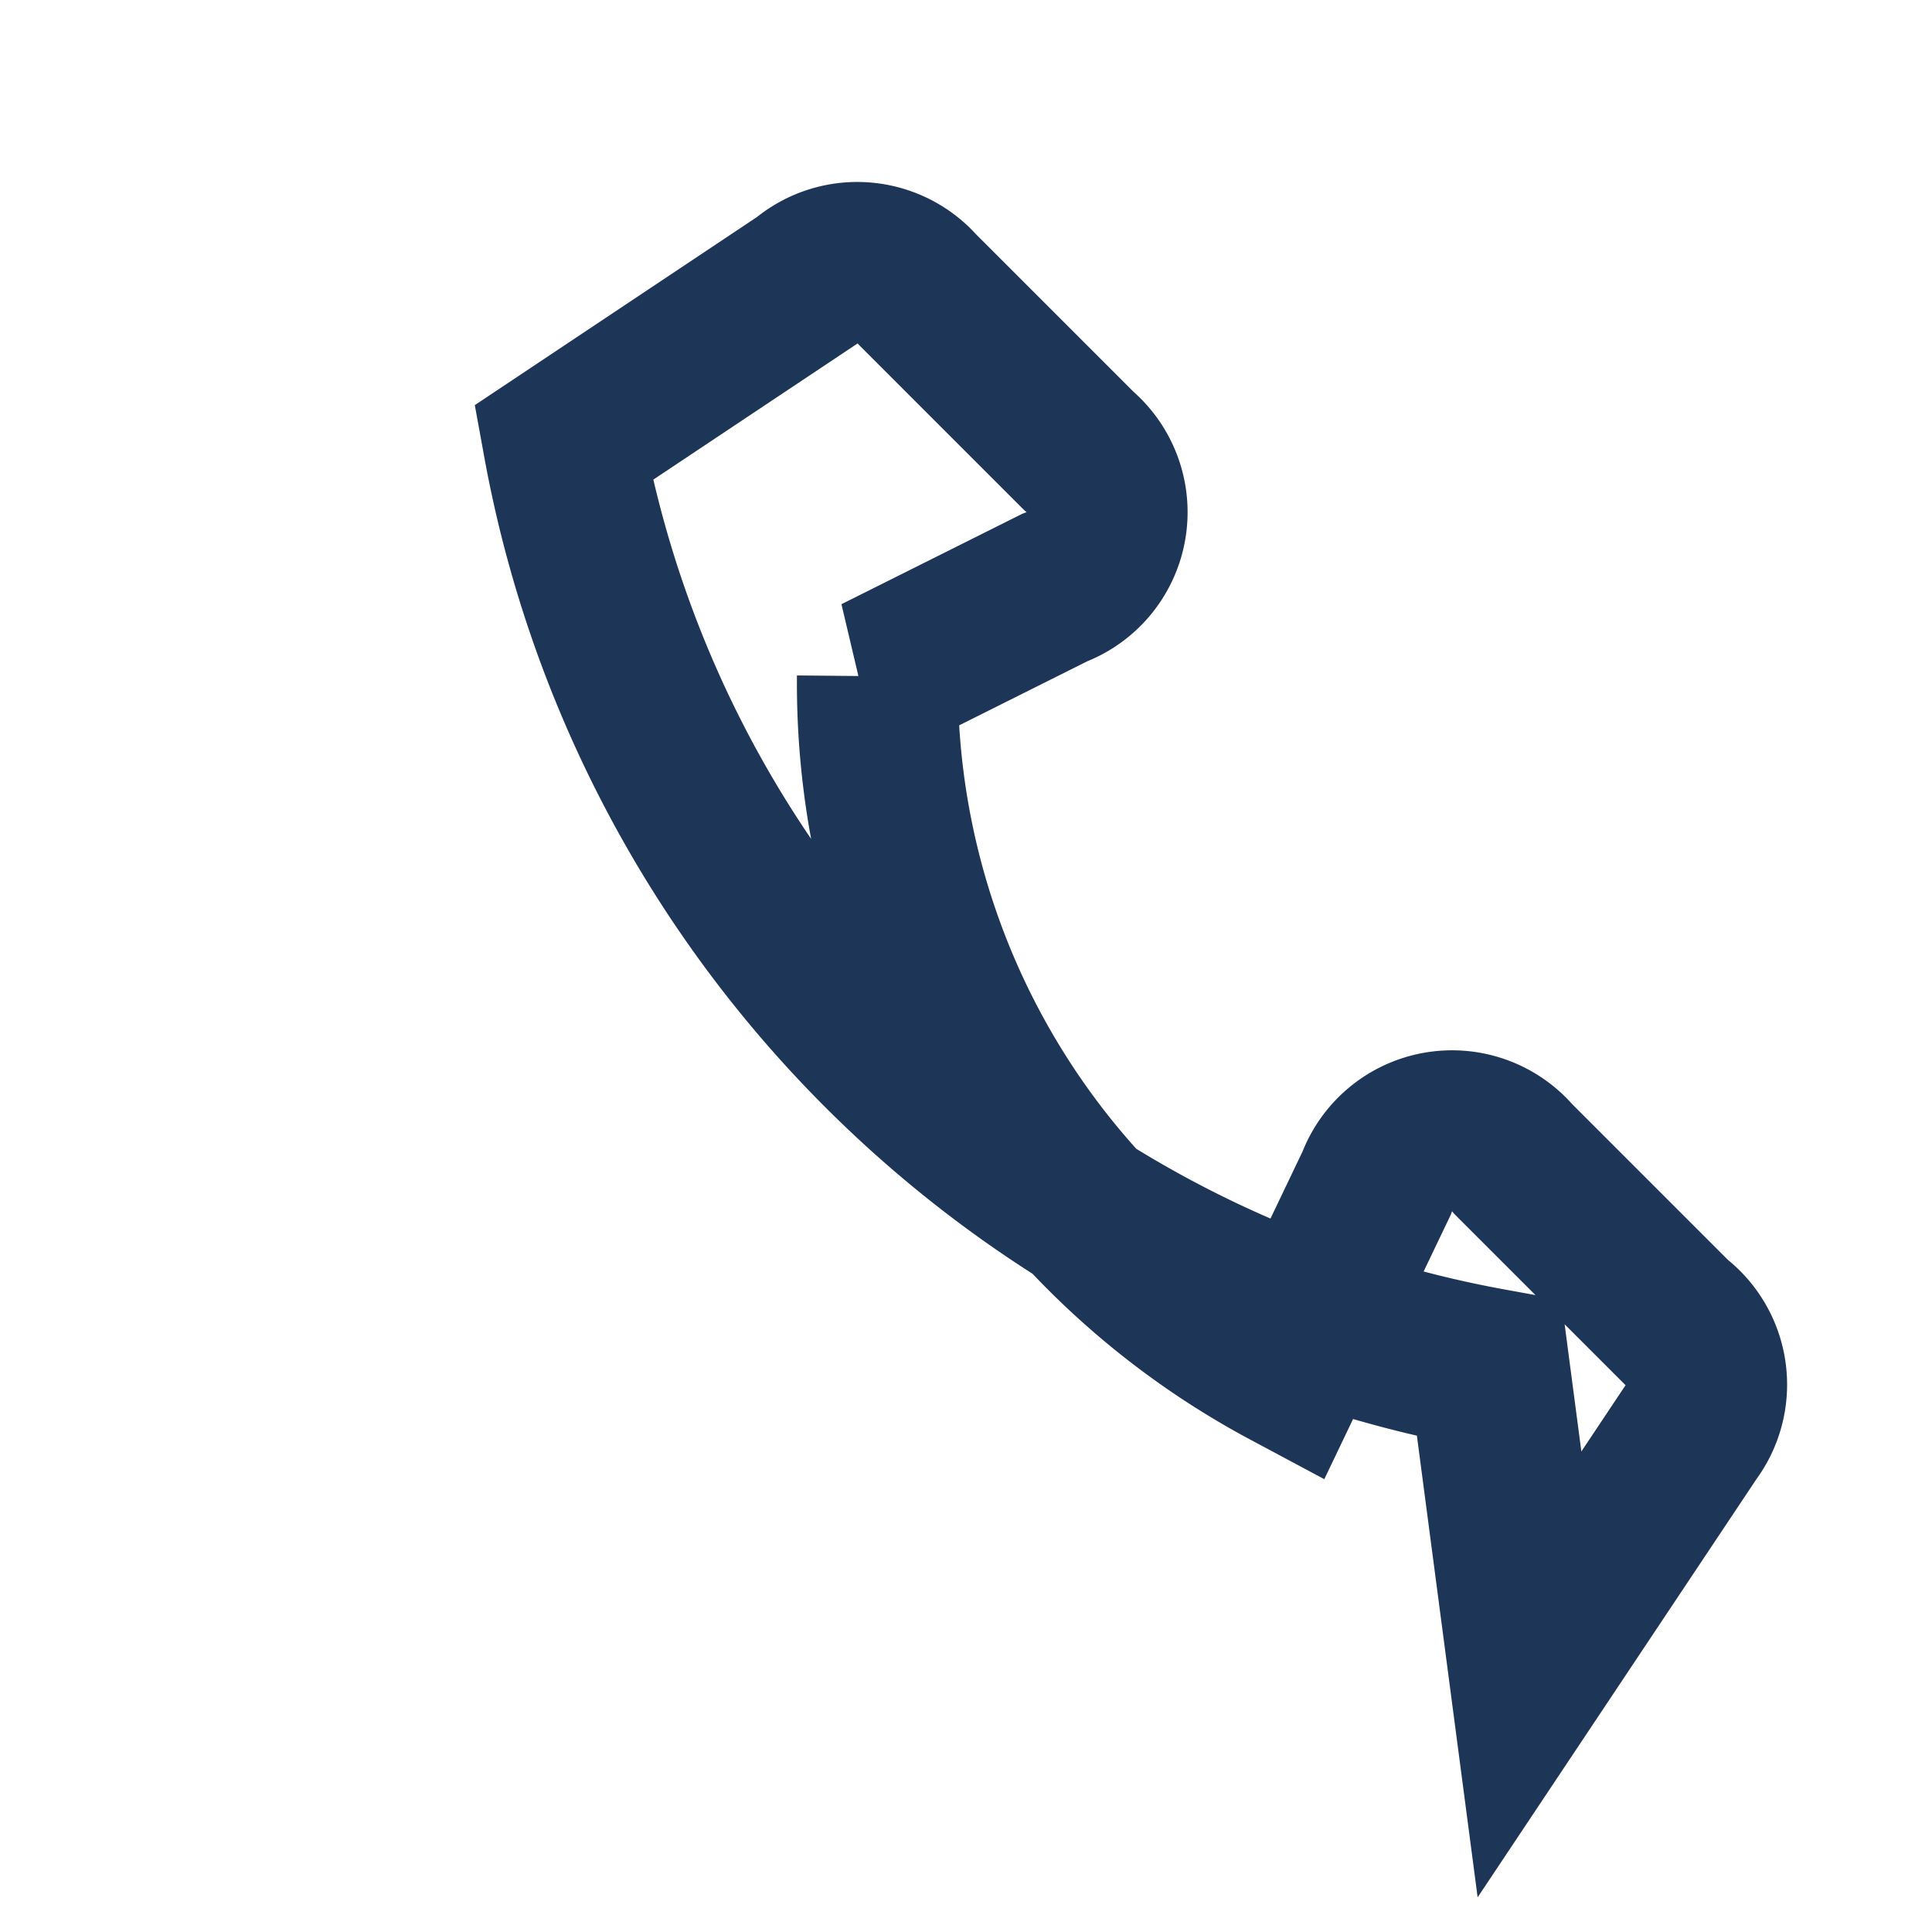 <?xml version="1.0" encoding="UTF-8"?>
<svg xmlns="http://www.w3.org/2000/svg" width="24" height="24" viewBox="0 0 24 24"><path d="M18.5 17A14.3 14.3 0 017 5.5l3-2a1 1 0 011.4.1l2 2a1 1 0 01-.3 1.7l-2.2 1.1A9.65 9.65 0 0016 17l1.1-2.3a1 1 0 011.7-.3l2 2a1 1 0 01.2 1.4l-2 3z" fill="none" stroke="#1D3557" stroke-width="2"/></svg>
